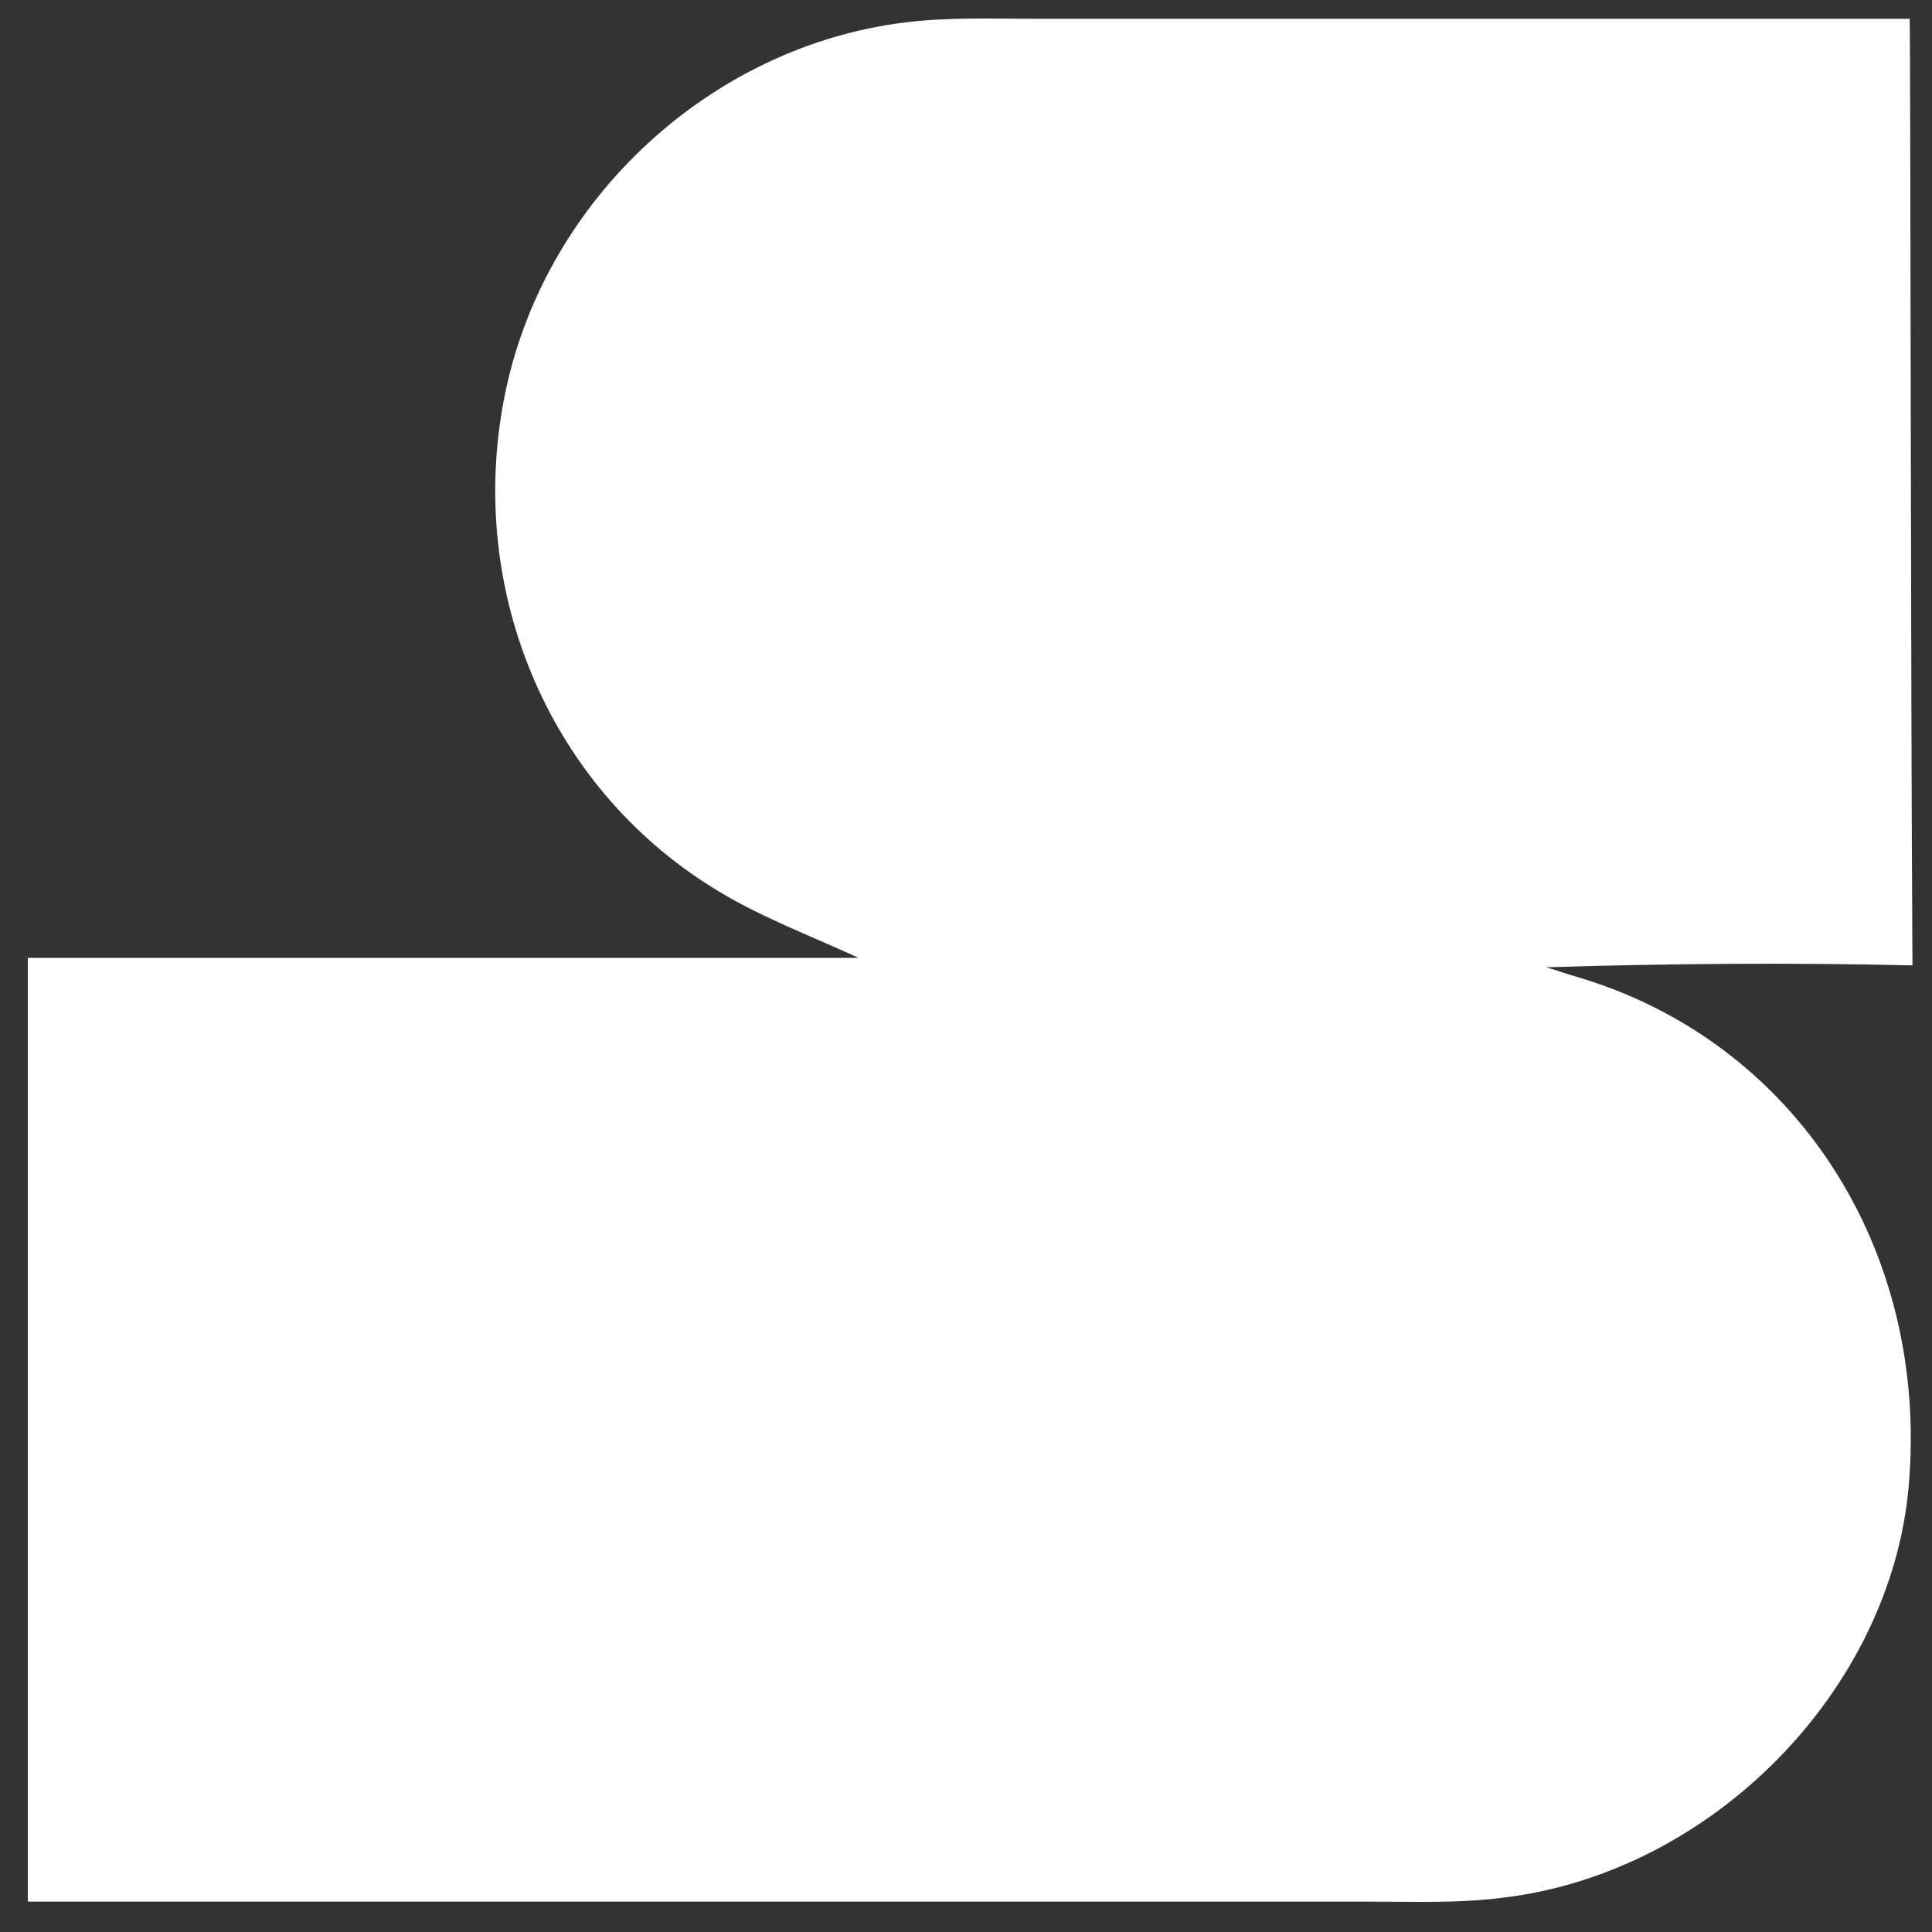 <svg width="61" height="61" viewBox="0 0 61 61" fill="none" xmlns="http://www.w3.org/2000/svg">
<rect x="0" y="0" width="61" height="61" fill="#333333" stroke="none"/>
<path d="M60.294 0.594C60.324 1.1 60.324 20.964 60.383 30.48C56.547 30.391 52.711 30.421 48.815 30.54C49.142 30.629 49.44 30.748 49.767 30.837C56.666 32.859 60.919 39.432 60.264 46.925C59.699 53.379 54.049 59.148 47.417 59.921C46.02 60.099 44.592 60.04 43.165 60.04C29.575 60.04 1.413 60.04 0.878 60.04V30.243H27.107C25.56 29.529 23.954 28.934 22.527 28.042C17.234 24.771 14.646 18.437 15.985 12.251C17.293 6.244 22.438 1.486 28.534 0.713C29.932 0.535 31.359 0.594 32.786 0.594C41.47 0.594 59.759 0.594 60.294 0.594Z" fill="white"/>
</svg>

